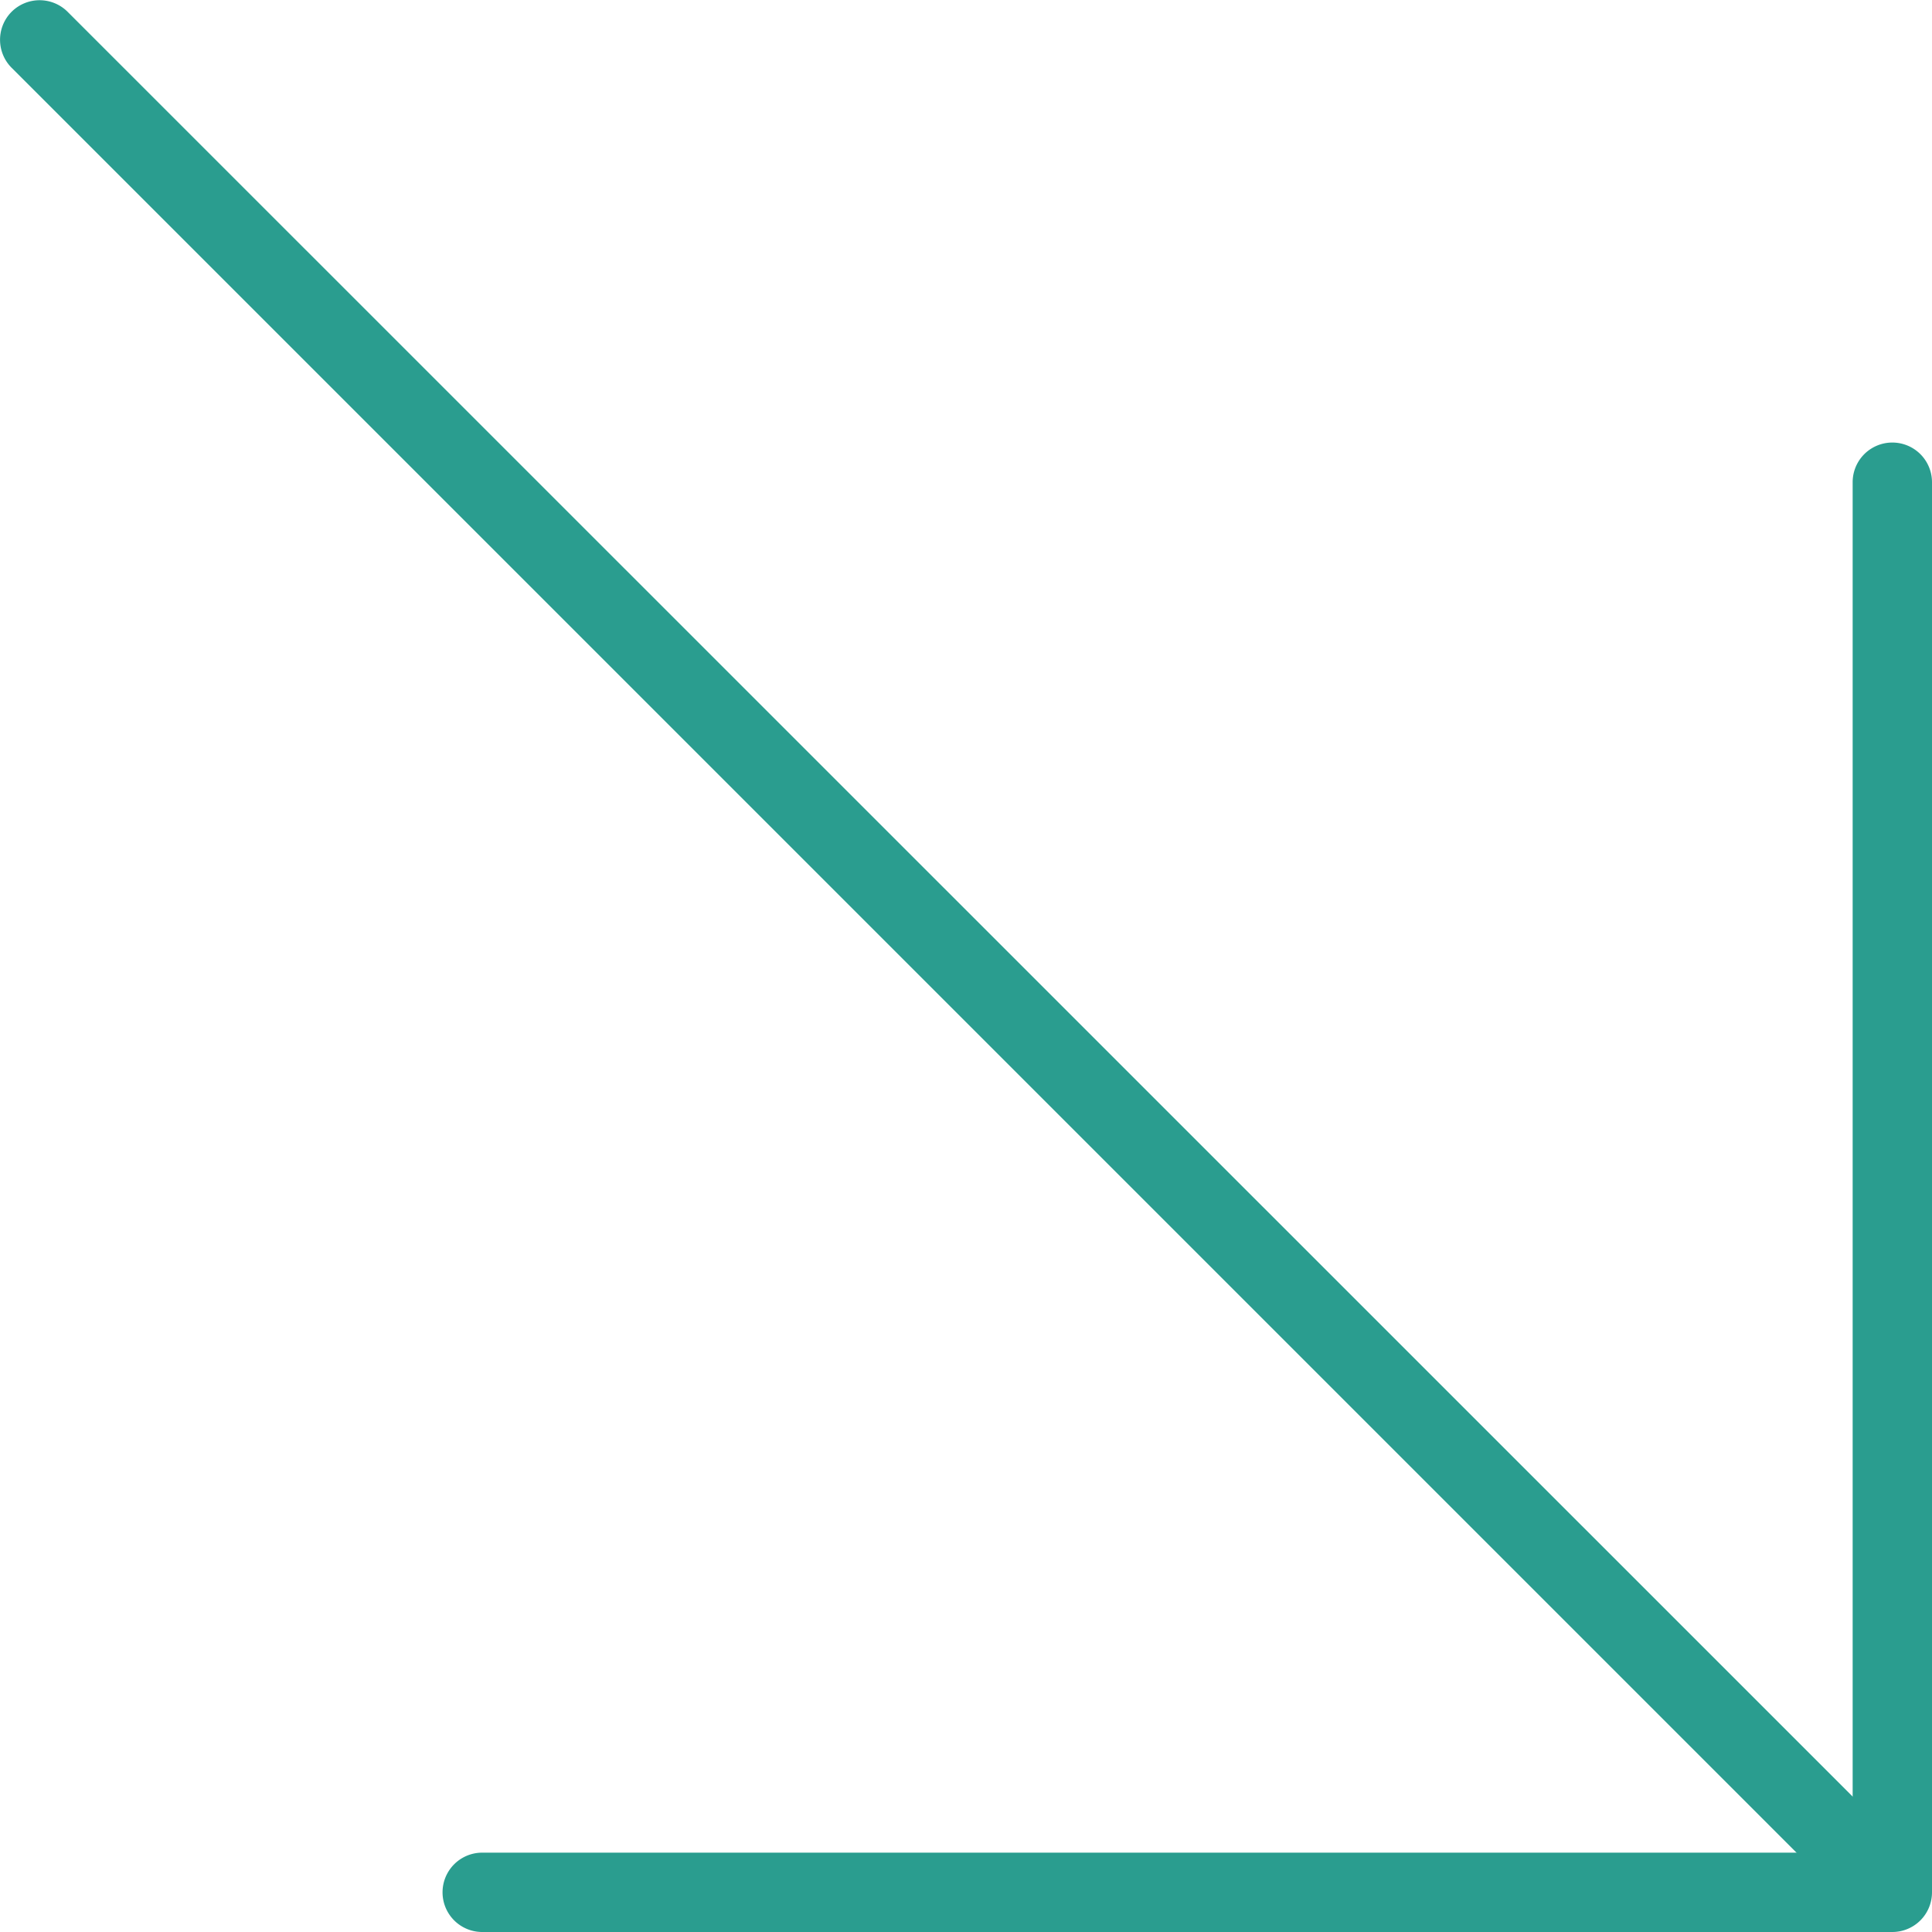 <?xml version="1.0" encoding="UTF-8"?>
<svg xmlns="http://www.w3.org/2000/svg" width="65.57" height="65.57" viewBox="0 0 65.57 65.57">
  <g id="arrow-ico" transform="translate(-1.078 -1.078)">
    <path id="Path_179" data-name="Path 179" d="M60.877,62.224a1.342,1.342,0,0,1-.952-.394L-1.606.3a1.346,1.346,0,0,1,0-1.9,1.346,1.346,0,0,1,1.9,0L61.829,59.925a1.346,1.346,0,0,1-.952,2.3Z" transform="translate(3.078 3.078)" fill="#2a9d8f"></path>
    <path id="Path_178" data-name="Path 178" d="M49.7,51.05H1.846a1.346,1.346,0,1,1,0-2.693H48.357V1.846a1.346,1.346,0,1,1,2.693,0V49.7A1.346,1.346,0,0,1,49.7,51.05Z" transform="translate(15.598 15.598)" fill="#2a9d8f"></path>
  </g>
</svg>
